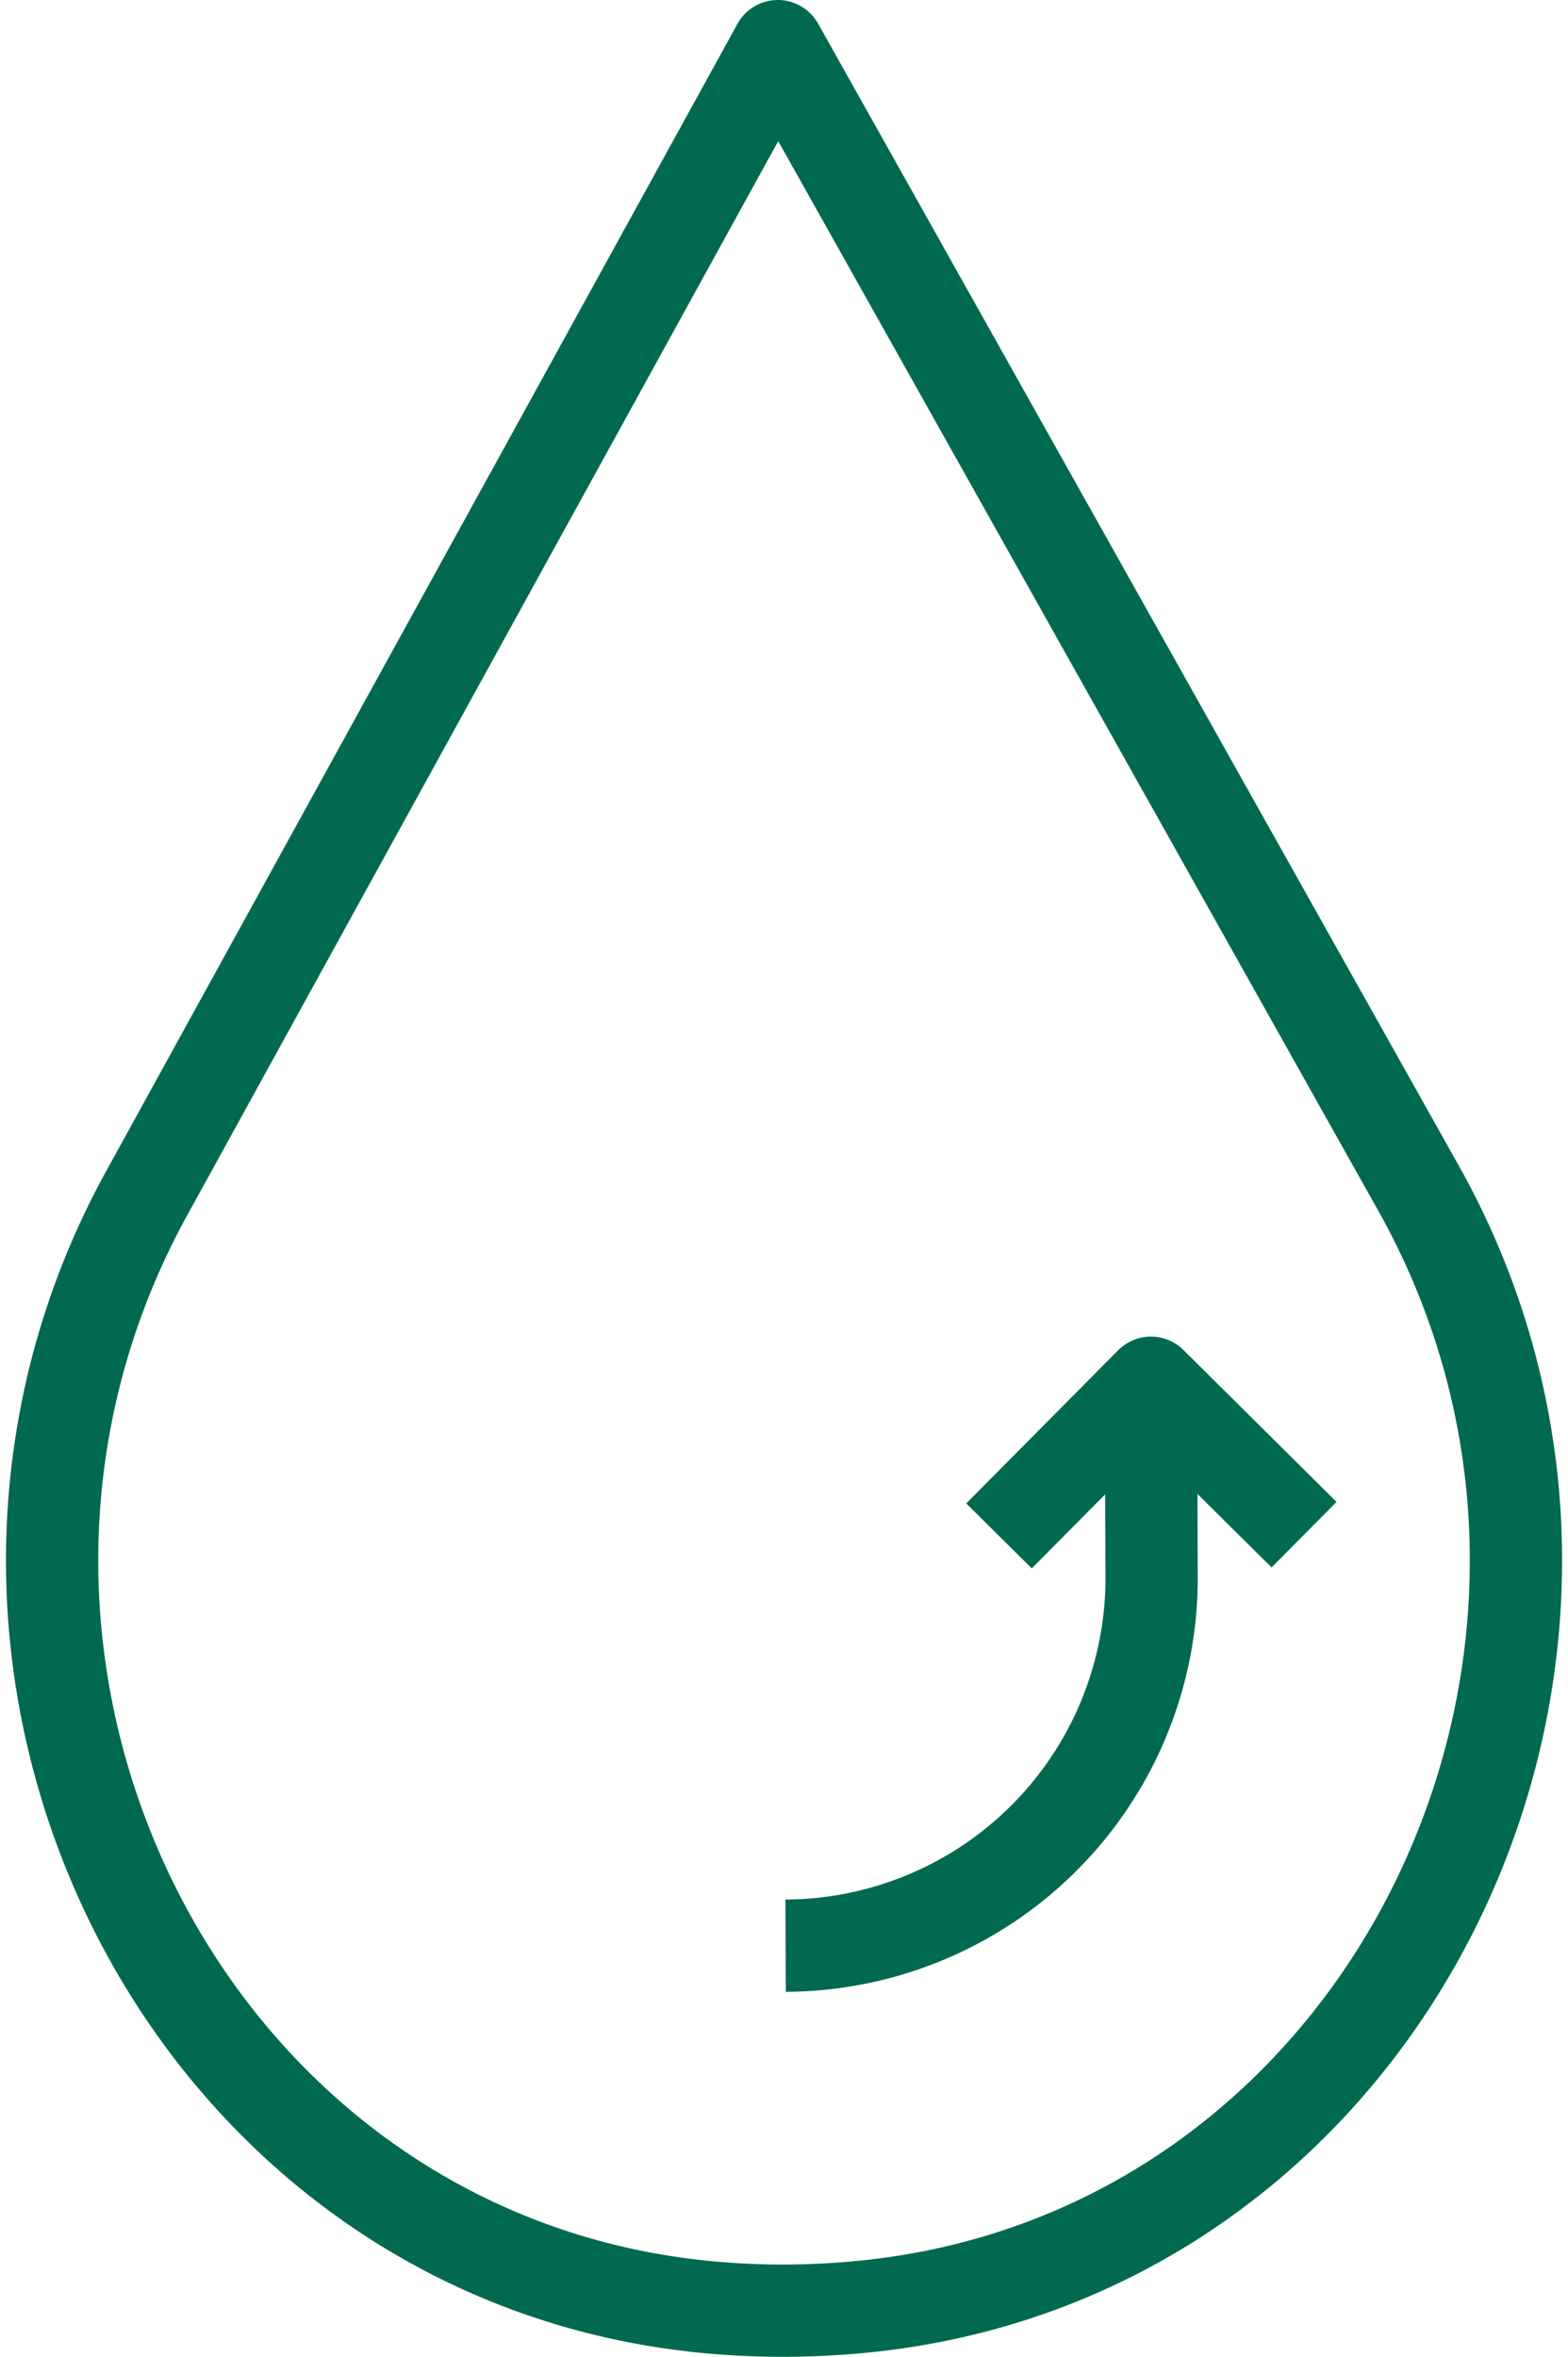 <svg xmlns="http://www.w3.org/2000/svg" width="50.981" height="76.629" viewBox="0 0 50.981 76.629"><path d="M1.309,15.851c-8.41,15.284,1.266,34.92,18.66,36.261q1.067.084,2.157.078t2.157-.1c17.382-1.482,26.9-21.2,18.365-36.412L21.826-21.438Zm20.77,24.472a11.95,11.95,0,0,0,11.9-12L33.96,23.1M29.017,27l4.94-4.98,4.978,4.94" transform="translate(3.464 22.938)" fill="none" stroke="#00694f" stroke-linejoin="round" stroke-miterlimit="10" stroke-width="3"/></svg>